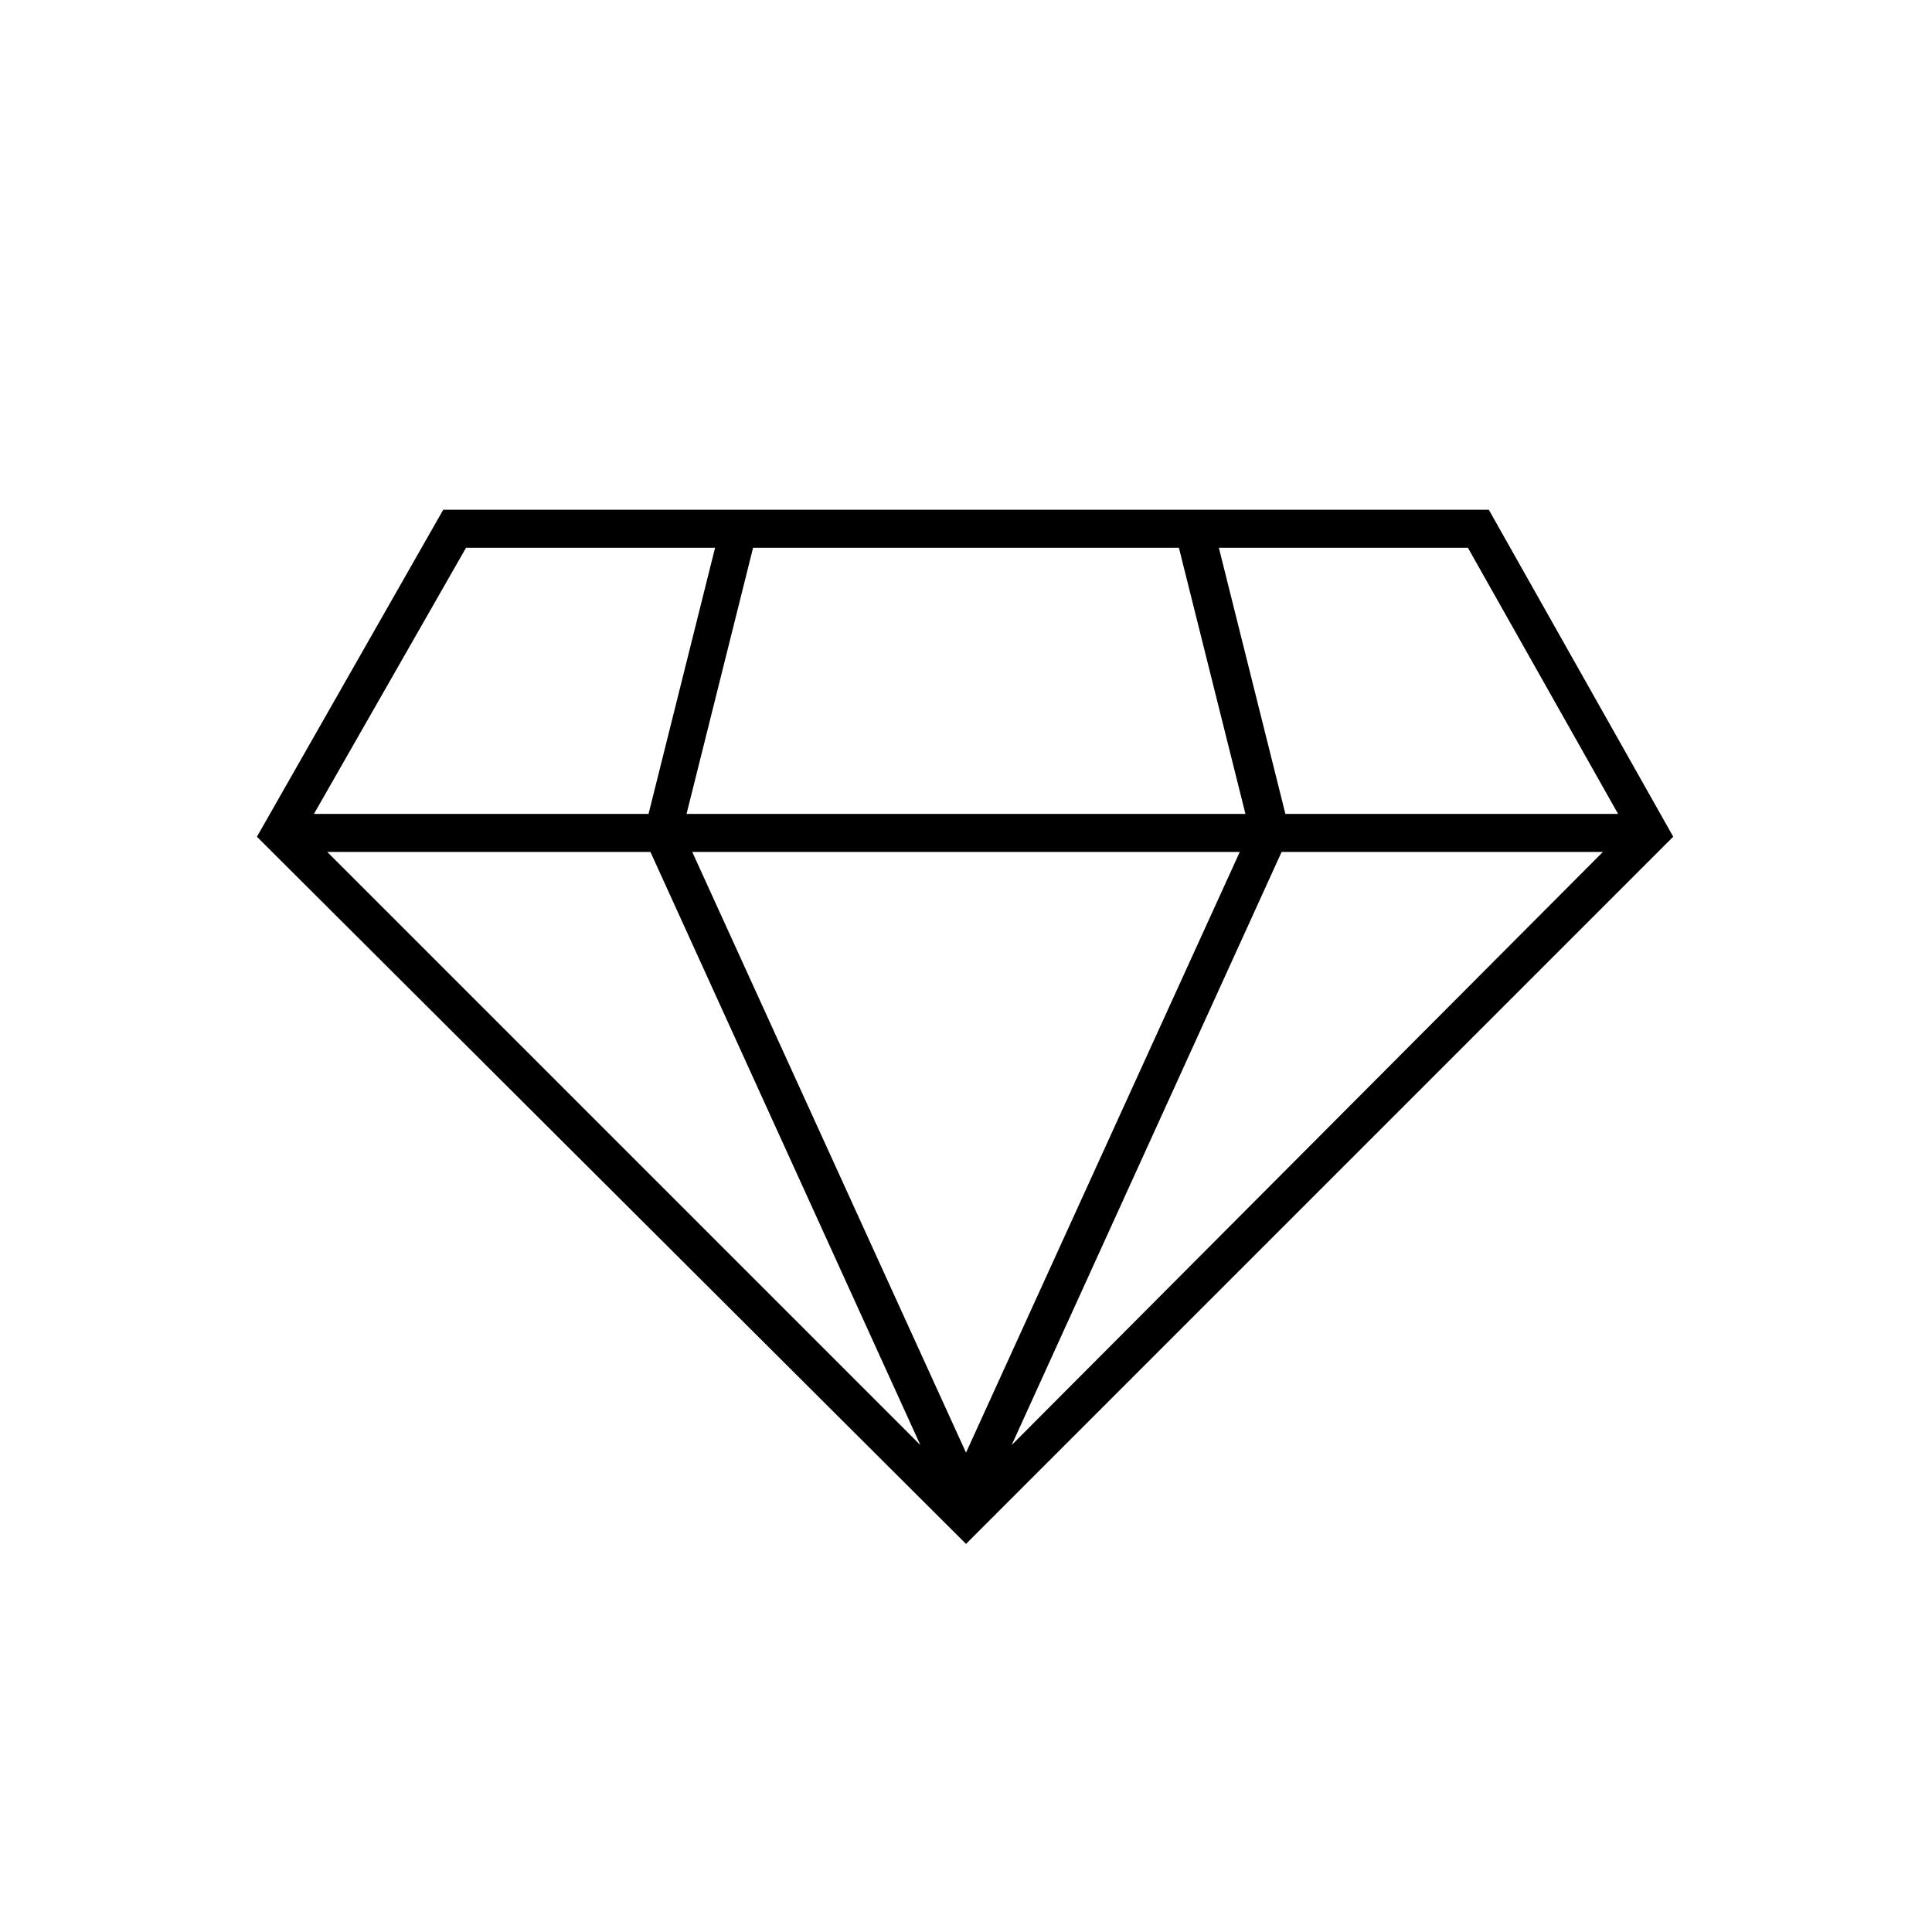 <?xml version="1.0" encoding="UTF-8"?>
<!-- Uploaded to: ICON Repo, www.svgrepo.com, Generator: ICON Repo Mixer Tools -->
<svg fill="#000000" width="800px" height="800px" version="1.1" viewBox="144 144 512 512" xmlns="http://www.w3.org/2000/svg">
 <path d="m538.55 279.09h-277.09l-49.375 86.656 187.92 187.41 187.42-187.42zm-222.18 90.684 71.539 157.19-157.19-157.19zm156.18 0-72.547 159.2-72.551-159.2zm-146.61-10.074 17.633-70.535h112.85l17.633 70.535zm157.7 10.074h85.145l-156.69 157.19zm89.172-10.074h-88.168l-17.633-70.535h66zm-305.31-70.535h66l-17.633 70.535h-88.672z"/>
</svg>